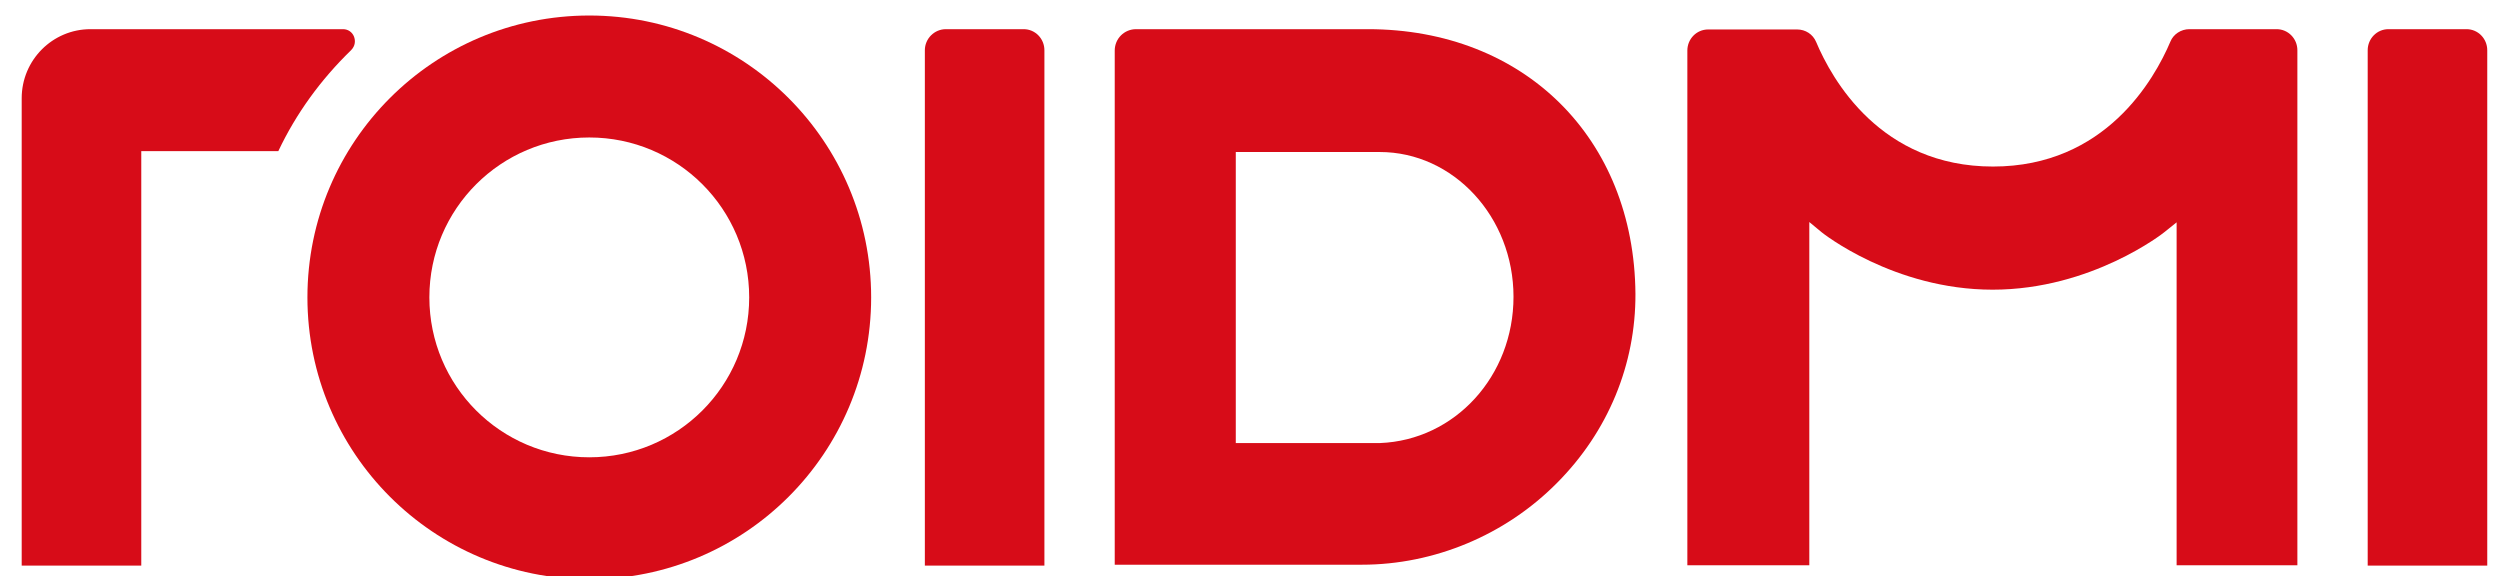 <svg width="102" height="24" viewBox="0 0 102 24" fill="none" xmlns="http://www.w3.org/2000/svg">
<g clip-path="url(#clip0_13661_24458)">
<path d="M24.043 0.633C17.688 0.633 12.543 5.778 12.543 12.133C12.543 18.489 17.688 23.633 24.043 23.633C30.398 23.633 35.543 18.489 35.543 12.133C35.543 5.79 30.398 0.633 24.043 0.633ZM24.043 18.658C20.435 18.658 17.518 15.741 17.518 12.133C17.518 8.526 20.435 5.609 24.043 5.609C27.65 5.609 30.567 8.526 30.567 12.133C30.567 15.741 27.65 18.658 24.043 18.658Z" fill="#D70C18"/>
<path d="M41.765 1.19H38.593C38.121 1.19 37.734 1.577 37.734 2.05V23.076H42.612V2.05C42.612 1.577 42.237 1.19 41.765 1.19Z" fill="#D70C18"/>
<path d="M55.807 1.19H46.353C45.869 1.19 45.481 1.577 45.481 2.062V23.04H55.565C58.519 23.04 61.424 21.83 63.53 19.699C65.612 17.605 66.738 14.869 66.726 11.988C66.677 5.633 62.187 1.19 55.807 1.19ZM56.303 18.077H50.42V6.202H56.291C59.305 6.202 61.751 8.853 61.751 12.109C61.751 15.341 59.366 17.956 56.303 18.077Z" fill="#D70C18"/>
<path d="M100.633 1.19H97.449C96.977 1.19 96.602 1.577 96.602 2.05V23.076H101.48V2.05C101.48 1.577 101.105 1.19 100.633 1.19Z" fill="#D70C18"/>
<path d="M13.995 1.19H3.694C2.144 1.19 0.885 2.449 0.885 4.011V23.076H5.764V6.165H11.356C12.083 4.628 13.088 3.248 14.322 2.05C14.504 1.868 14.504 1.65 14.443 1.493C14.371 1.311 14.201 1.19 13.995 1.19Z" fill="#D70C18"/>
<path d="M92.885 1.19H89.326C88.987 1.19 88.673 1.396 88.552 1.699C87.898 3.236 85.901 6.795 81.313 6.795C76.725 6.795 74.74 3.236 74.098 1.711C73.965 1.396 73.662 1.202 73.323 1.202H69.692C69.219 1.202 68.844 1.59 68.844 2.062V23.064H73.82V9.059L74.316 9.47C74.34 9.494 77.257 11.819 81.3 11.819C85.344 11.819 88.285 9.494 88.309 9.47L88.806 9.071V23.064H93.733V2.05C93.733 1.577 93.357 1.19 92.885 1.19Z" fill="#D70C18"/>
</g>
<defs>
<clipPath id="clip0_13661_24458">
<rect width="100.595" height="23" fill="white" transform="translate(0.885 0.5)"/>
</clipPath>
</defs>
</svg>
